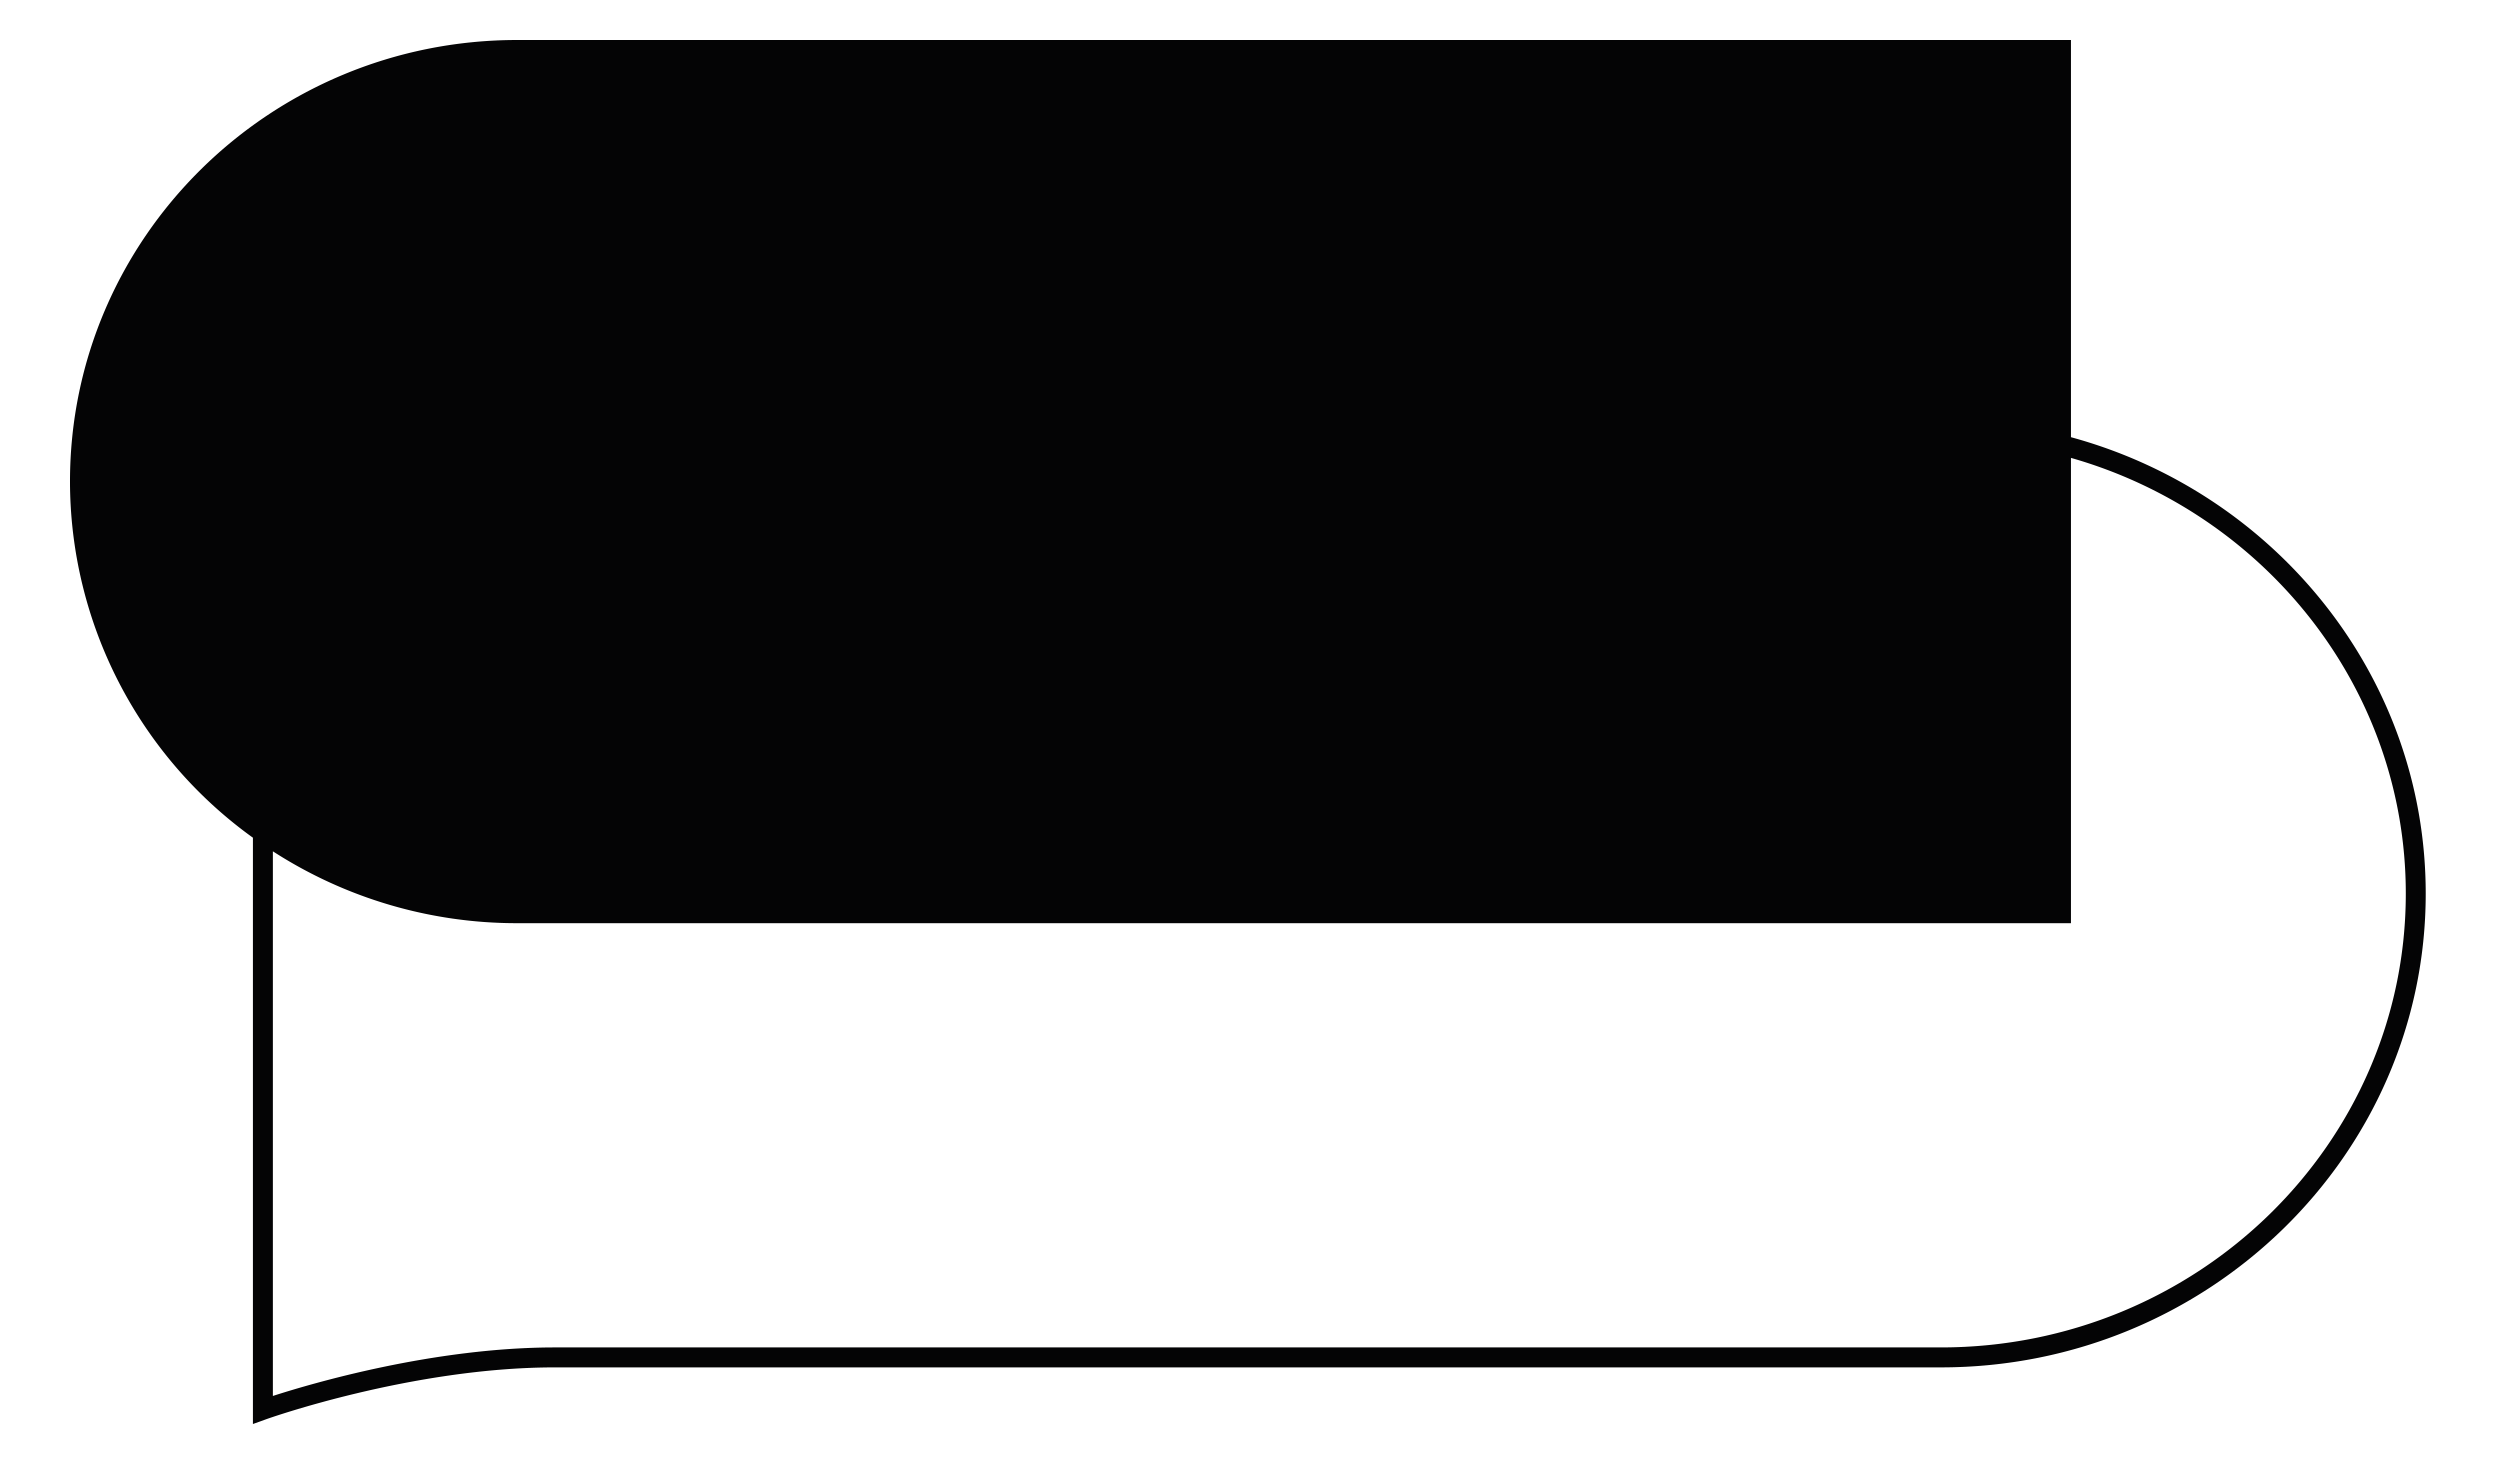 <svg xmlns="http://www.w3.org/2000/svg" xmlns:xlink="http://www.w3.org/1999/xlink" width="500" height="292" viewBox="0 0 500 292"><defs><clipPath id="clip-path"><rect id="Rectangle_442" data-name="Rectangle 442" width="500" height="292" transform="translate(0 104)"></rect></clipPath></defs><g id="Umen_-_Favicon" data-name="Umen - Favicon" transform="translate(0 -104)" clip-path="url(#clip-path)"><path id="Trac&#xE9;_421" data-name="Trac&#xE9; 421" d="M402.124,83.415V3.976H91.4c-49.42,0-89.469,39.539-89.469,88.312a87.831,87.831,0,0,0,36.585,71.228V280.778l2.669-.96c.289-.105,29.15-10.366,57.741-10.366h277.2c53.458,0,96.95-42.512,96.95-94.756C473.082,131.248,443,94.556,402.124,83.415ZM376.132,265.462H98.928c-24.185,0-48.5,7.15-56.422,9.707V166.237a89.892,89.892,0,0,0,48.9,14.376H402.124V87.554c38.644,11.016,66.968,45.9,66.968,87.142C469.092,224.742,427.392,265.458,376.132,265.462Z" transform="translate(12.068 108.024)" fill="#040405"></path></g></svg>
